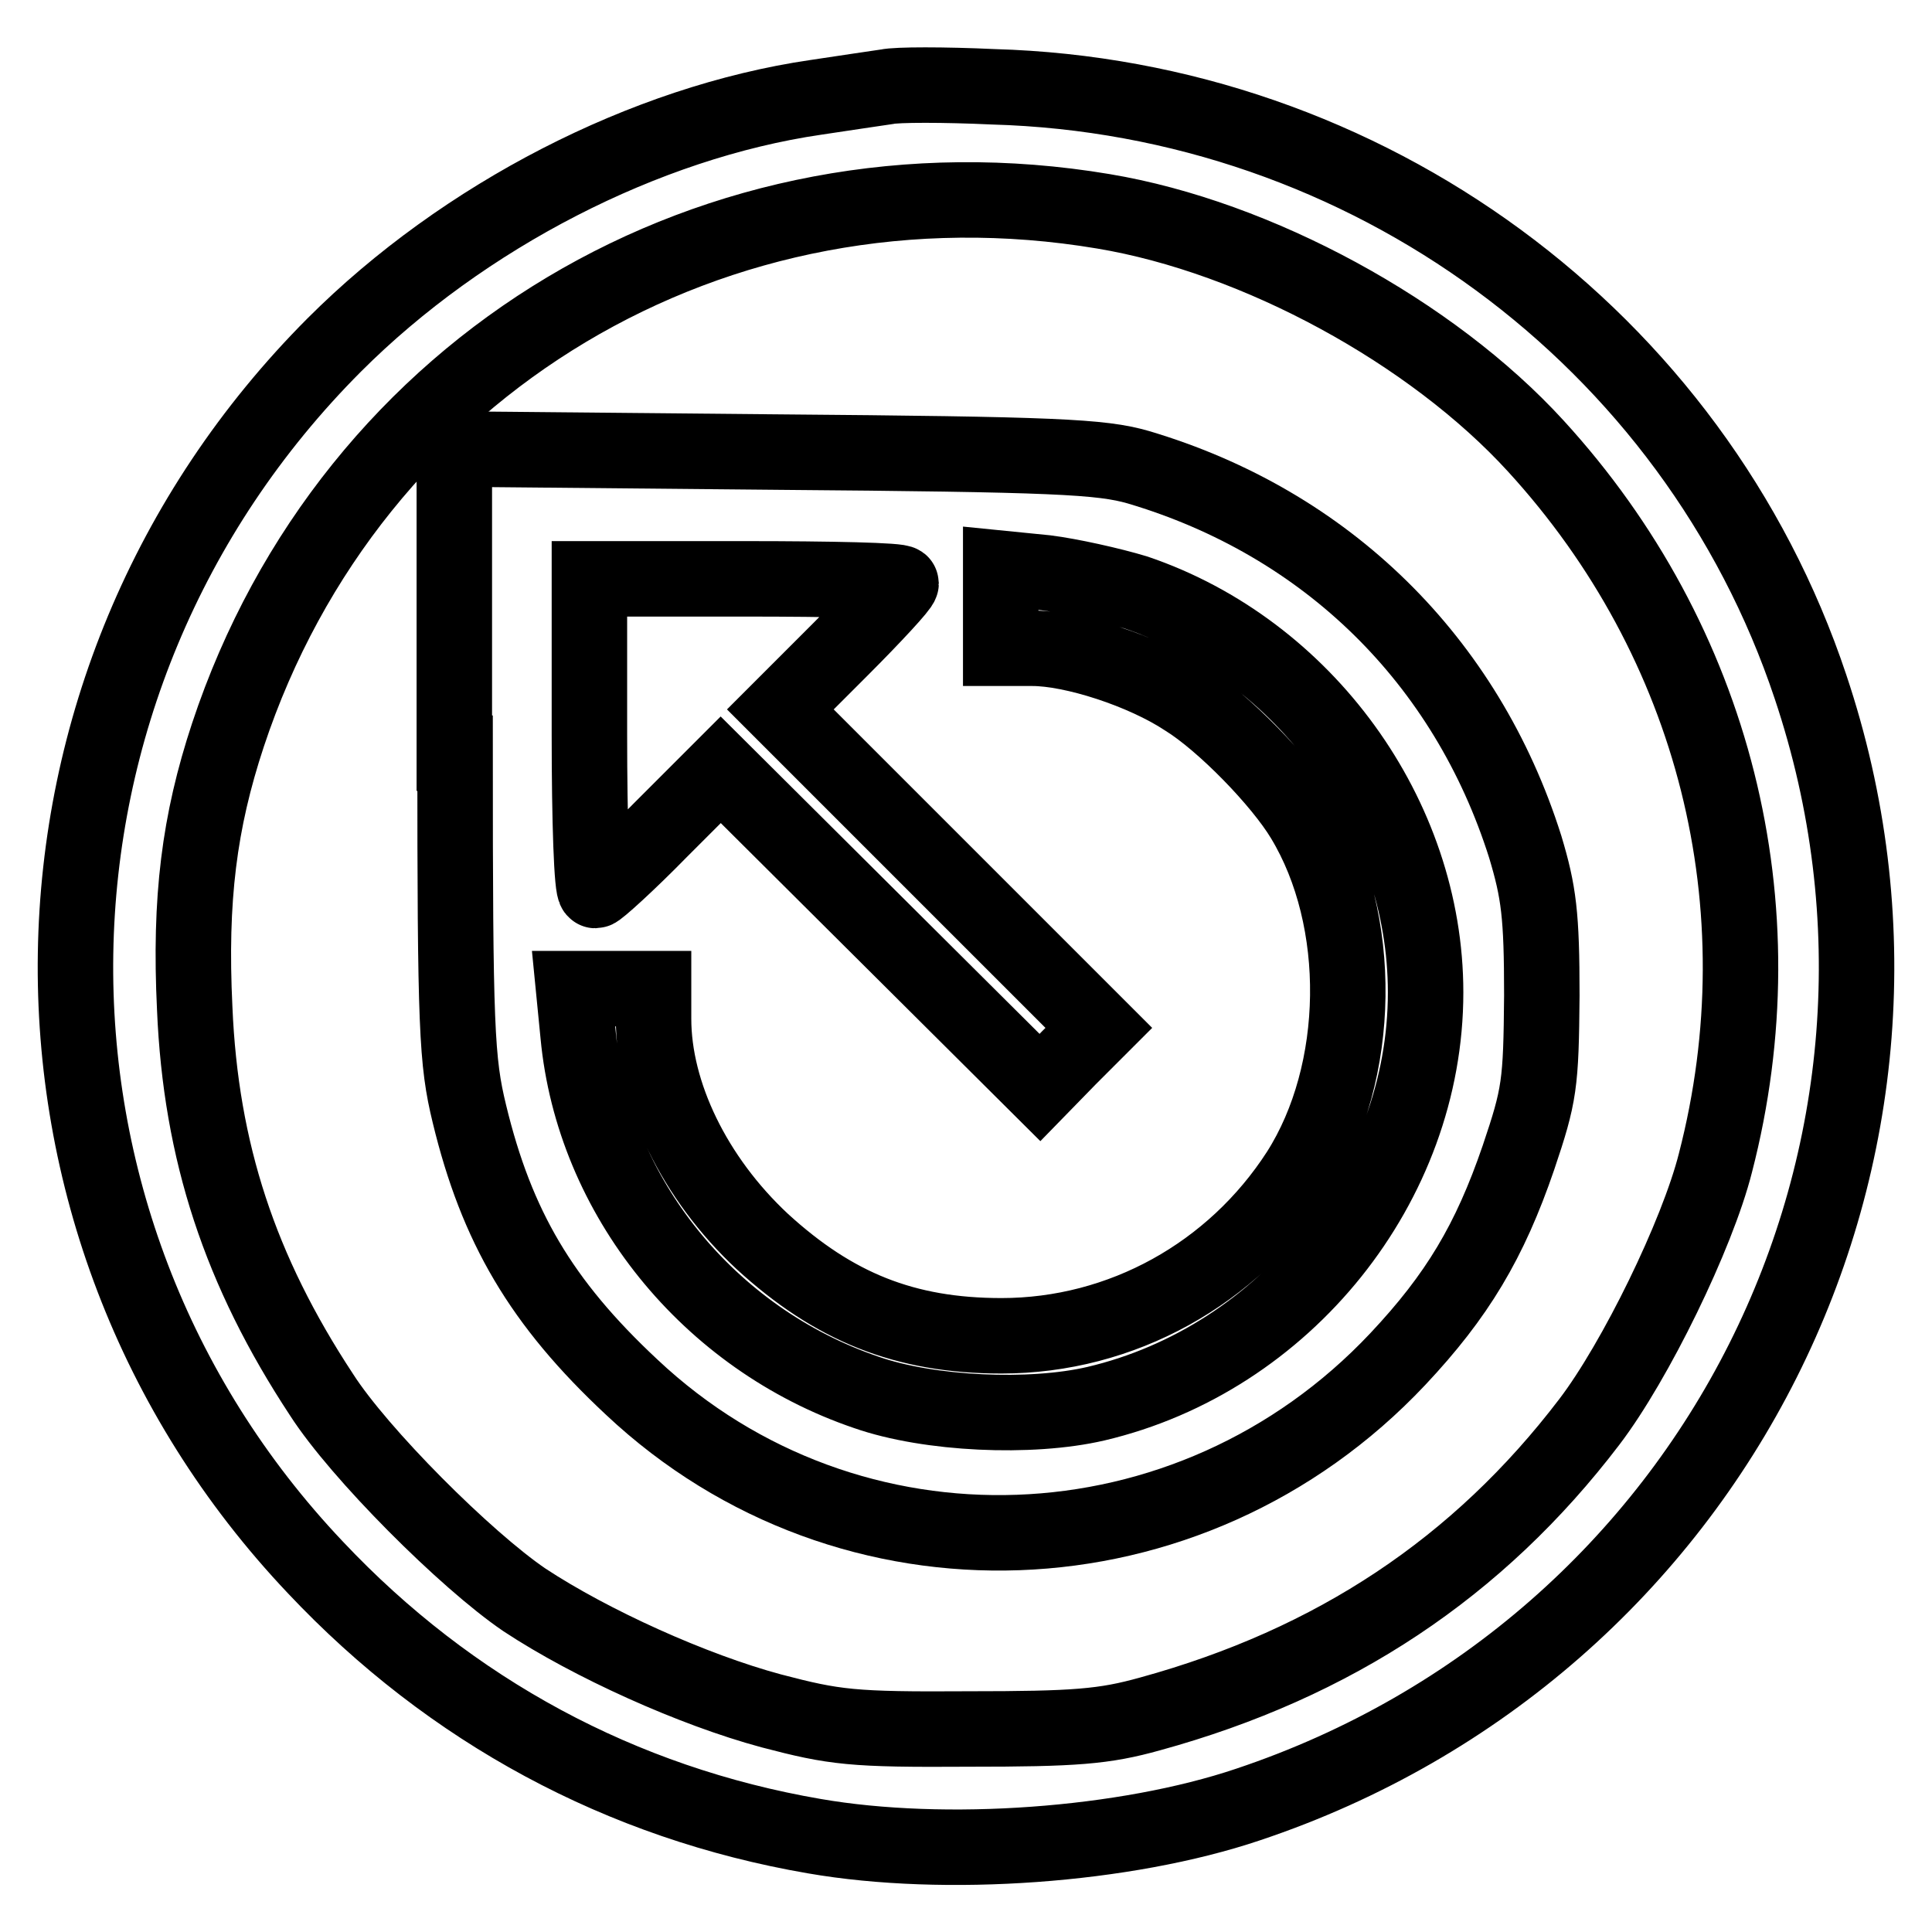 <?xml version="1.0" encoding="utf-8"?>
<!-- Svg Vector Icons : http://www.onlinewebfonts.com/icon -->
<!DOCTYPE svg PUBLIC "-//W3C//DTD SVG 1.1//EN" "http://www.w3.org/Graphics/SVG/1.1/DTD/svg11.dtd">
<svg version="1.1" xmlns="http://www.w3.org/2000/svg" xmlns:xlink="http://www.w3.org/1999/xlink" x="0px" y="0px" viewBox="0 0 256 256" enable-background="new 0 0 256 256" xml:space="preserve">
<g> <g> <path stroke-width="10" fill-opacity="0" stroke="#000000"  d="M117.5,11.5c-1.3,0.2-5.5,0.8-9.4,1.4c-22.6,3.3-46.7,15.7-63.8,32.8C-0.4,90.5-1.6,161.9,41.8,207.7  c17.9,19,40.5,31.2,66.1,35.6c17.3,3,41.2,1.3,57.5-4.2c61.9-20.7,95.1-86.7,74.5-148.1c-15.4-46.2-58.8-78.1-108.3-79.5  C125.1,11.2,118.8,11.2,117.5,11.5z M146.2,28c20.4,3.4,43.5,16,57.3,31.1c23.7,25.9,32.6,61,23.8,95  c-2.4,9.5-10.6,26.3-16.7,34.3c-14.7,19.3-33.8,32-58.2,38.7c-6.1,1.7-9.9,2-24.1,2c-15.4,0.1-17.7-0.2-26.1-2.4  c-10.4-2.8-23.9-8.9-32.7-14.7c-7.8-5.3-21.9-19.4-26.9-27.2c-10.8-16.4-16-32.2-16.8-51.2c-0.7-14.5,0.6-24.7,4.4-36.2  C46.5,48.2,94.9,19.4,146.2,28z"/> <path stroke-width="10" fill-opacity="0" stroke="#000000"  d="M60.3,99.8c0,36.5,0.2,40.8,1.9,47.8c3.6,14.9,9.5,25,21.5,36.2c28.8,27.1,74,25.5,101.5-3.7  c7.9-8.4,12.2-15.6,16-26.7c2.8-8.3,3-9.7,3.1-21.5c0-10.7-0.4-13.7-2.2-19.7c-7.8-24.7-26.3-42.9-51.3-50.3  c-4.9-1.4-11-1.7-48.1-2l-42.5-0.4V99.8z M150.5,78.5c22.4,7.6,38.4,29.6,38.4,53c0,25.4-18.6,48.6-43.7,54.5  c-8.6,2-22.1,1.4-30.4-1.5c-20.9-7.1-36.2-26-38.2-47.4l-0.6-6.1h5.3h5.3v4c0,9.9,5.4,21.1,14.4,29.5c9.5,8.7,18.9,12.5,31.7,12.5  c15.9,0,30.7-8.2,39.4-21.7c8.4-13.2,8.7-33.4,0.6-46.8c-3-5-10.6-12.8-15.6-15.9c-5.6-3.7-14.9-6.7-20.3-6.7h-4.2v-5.3v-5.3  l6,0.6C141.8,76.3,147.2,77.5,150.5,78.5z M119.4,77.3c0,0.4-3.6,4.3-8,8.7l-8,8l21.1,21.1l21.1,21.1l-3.9,3.9l-3.9,4l-21.2-21.1  L95.5,102l-8,8c-4.3,4.4-8.3,8-8.6,8c-0.5,0-0.8-9.3-0.8-20.6V76.7h20.6C110.1,76.7,119.4,76.9,119.4,77.3z"/> </g></g>
</svg>